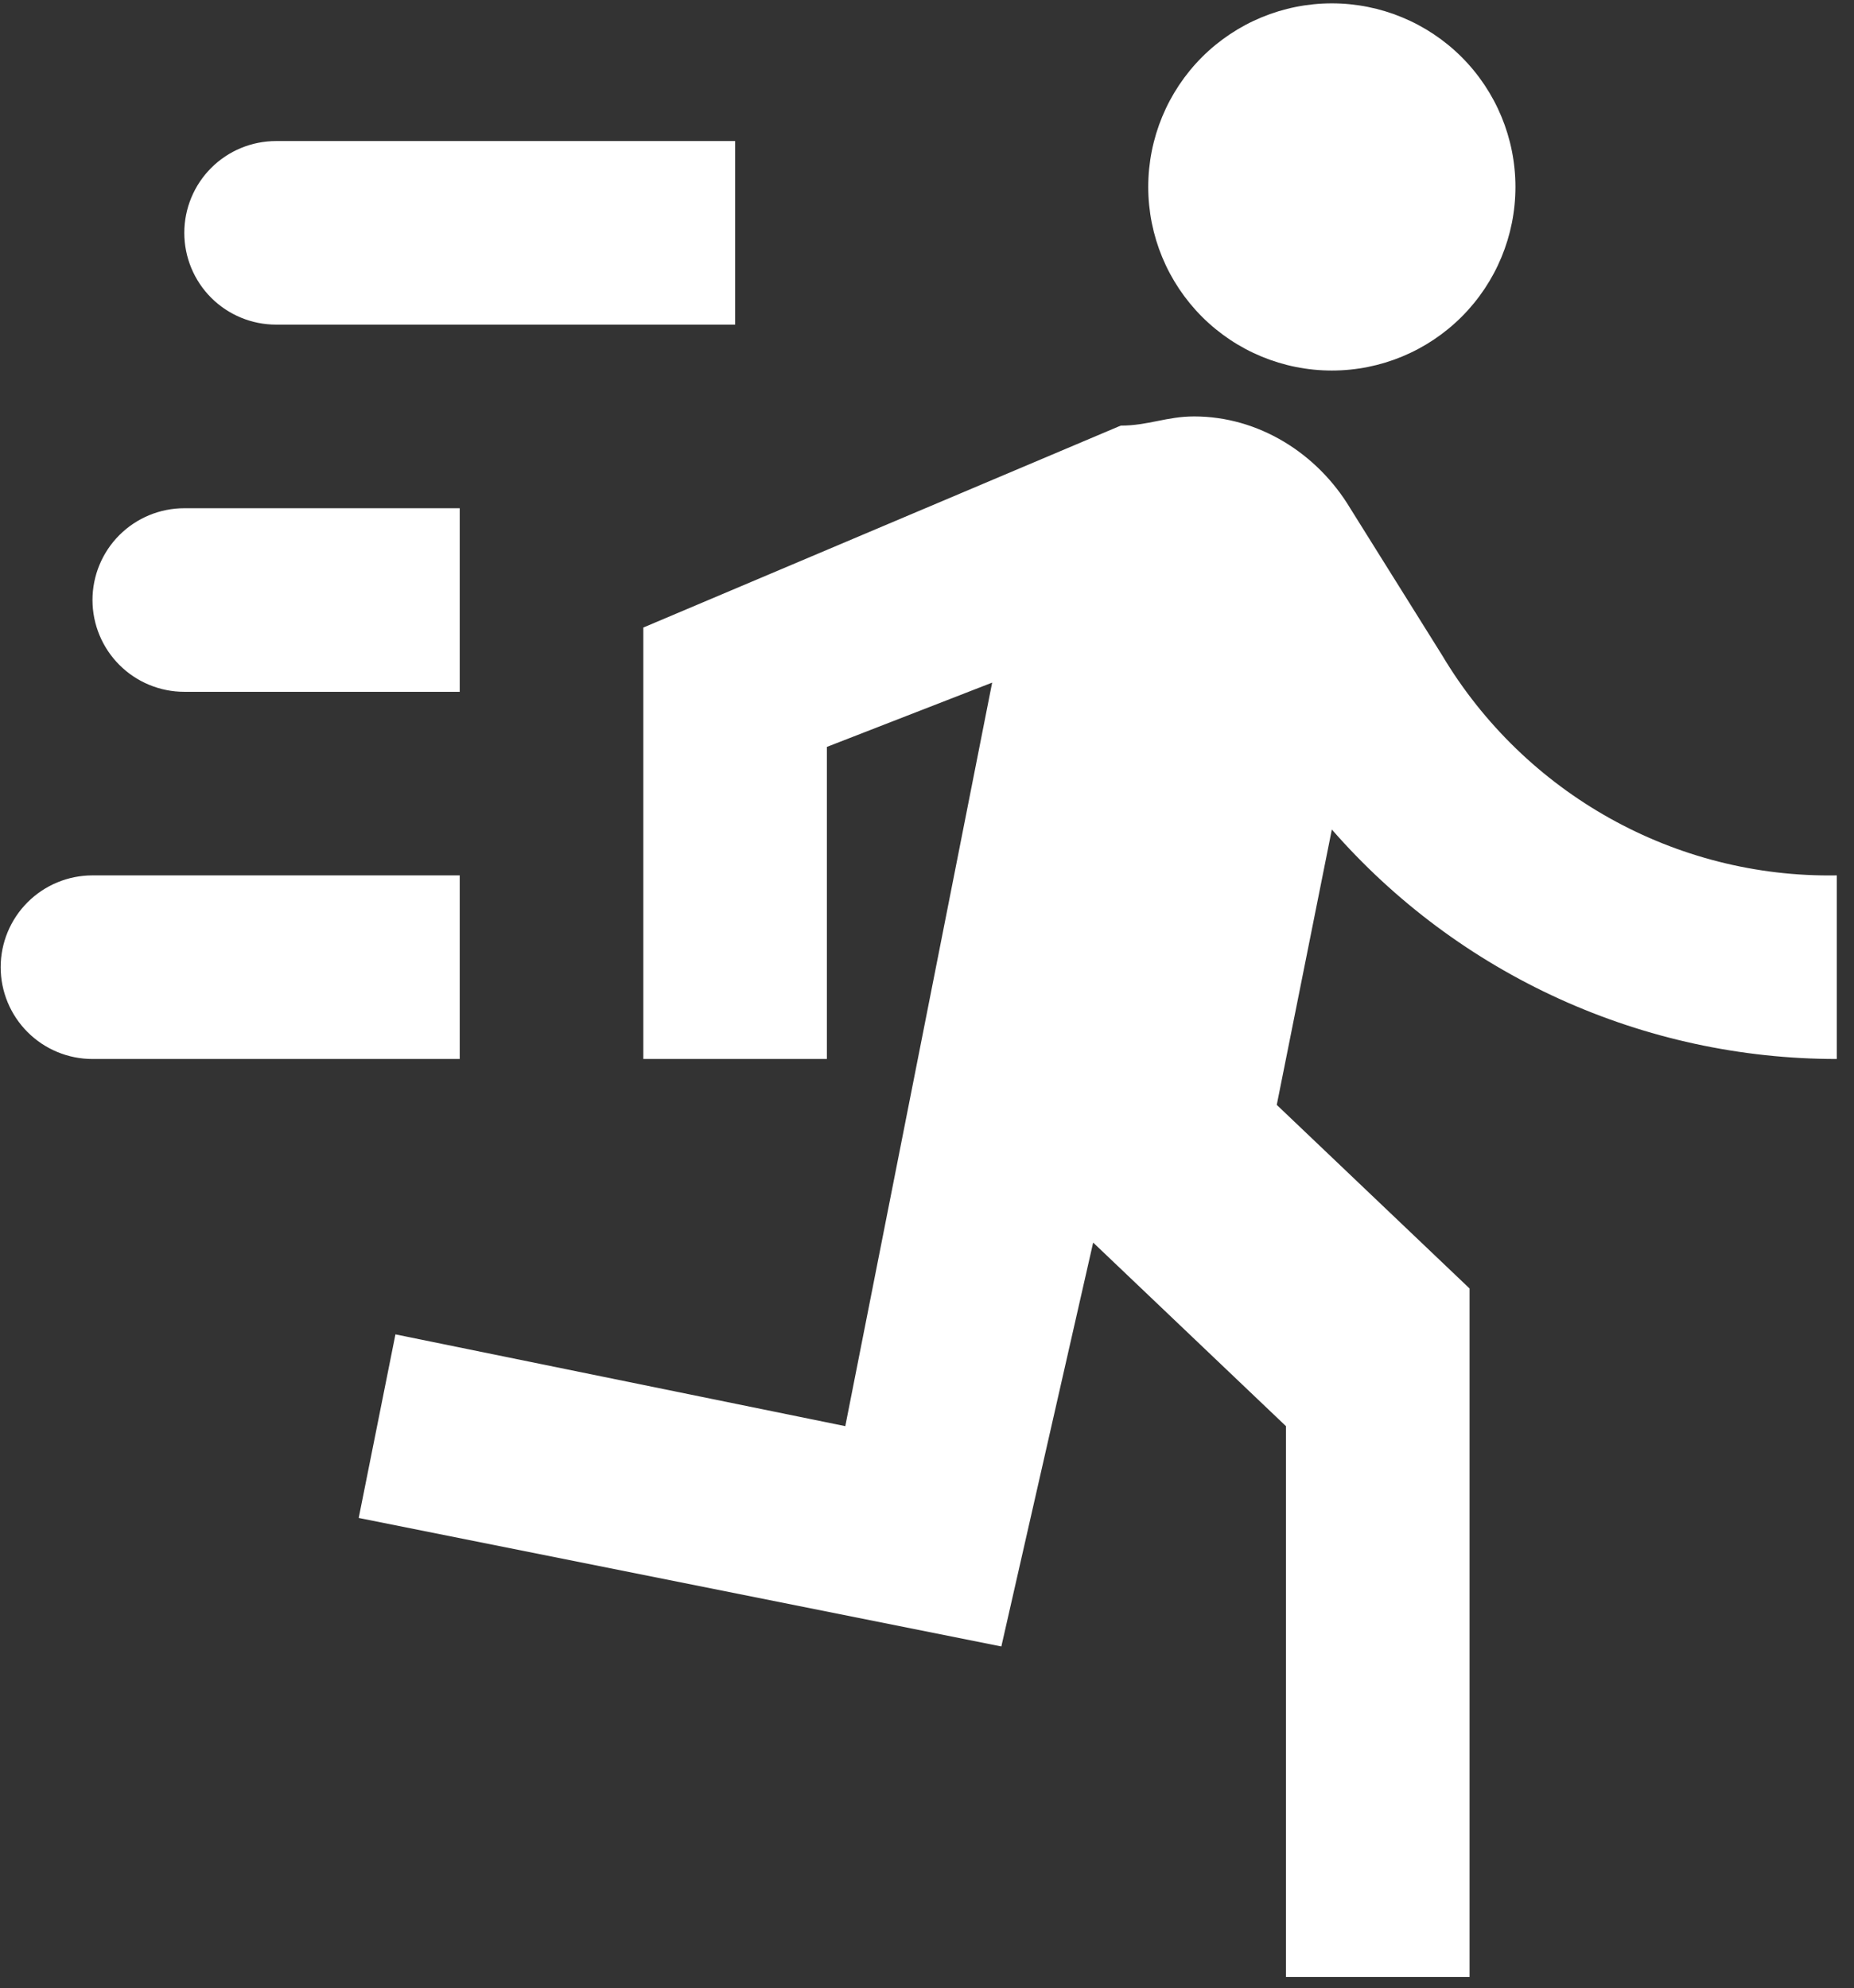 <svg width="69" height="74" viewBox="0 0 69 74" fill="none" xmlns="http://www.w3.org/2000/svg">
<rect x="0" y="0" width="69" height="74" fill="#333333" stroke="none"/>
<path d="M49.567 13.792C51.379 13.792 53.117 13.072 54.399 11.79C55.68 10.509 56.4 8.771 56.4 6.958C56.4 5.146 55.68 3.408 54.399 2.126C53.117 0.845 51.379 0.125 49.567 0.125C47.755 0.125 46.017 0.845 44.735 2.126C43.454 3.408 42.734 5.146 42.734 6.958C42.734 8.771 43.454 10.509 44.735 11.79C46.017 13.072 47.755 13.792 49.567 13.792ZM37.267 61.283L40.684 46.25L47.859 53.083V73.583H54.692V47.958L47.517 41.125L49.567 30.875C51.908 33.557 54.796 35.708 58.038 37.181C61.279 38.654 64.798 39.417 68.359 39.417V32.583C62.345 32.686 56.742 29.543 53.667 24.383L50.25 18.917C49.02 16.867 46.834 15.5 44.442 15.5C43.417 15.5 42.734 15.842 41.709 15.842L23.942 23.358V39.417H30.775V27.8L36.925 25.408L31.459 53.083L14.717 49.667L13.35 56.5L37.267 61.283ZM6.859 25.75C5.953 25.75 5.083 25.39 4.443 24.749C3.802 24.108 3.442 23.239 3.442 22.333C3.442 21.427 3.802 20.558 4.443 19.917C5.083 19.277 5.953 18.917 6.859 18.917H17.109V25.75H6.859ZM10.275 12.083C9.369 12.083 8.5 11.723 7.859 11.083C7.219 10.442 6.859 9.573 6.859 8.667C6.859 7.761 7.219 6.891 7.859 6.251C8.5 5.61 9.369 5.25 10.275 5.25H27.359V12.083H10.275ZM3.442 39.417C2.536 39.417 1.667 39.057 1.026 38.416C0.385 37.775 0.025 36.906 0.025 36C0.025 35.094 0.385 34.225 1.026 33.584C1.667 32.943 2.536 32.583 3.442 32.583H17.109V39.417H3.442Z" fill="white"/>
</svg>
